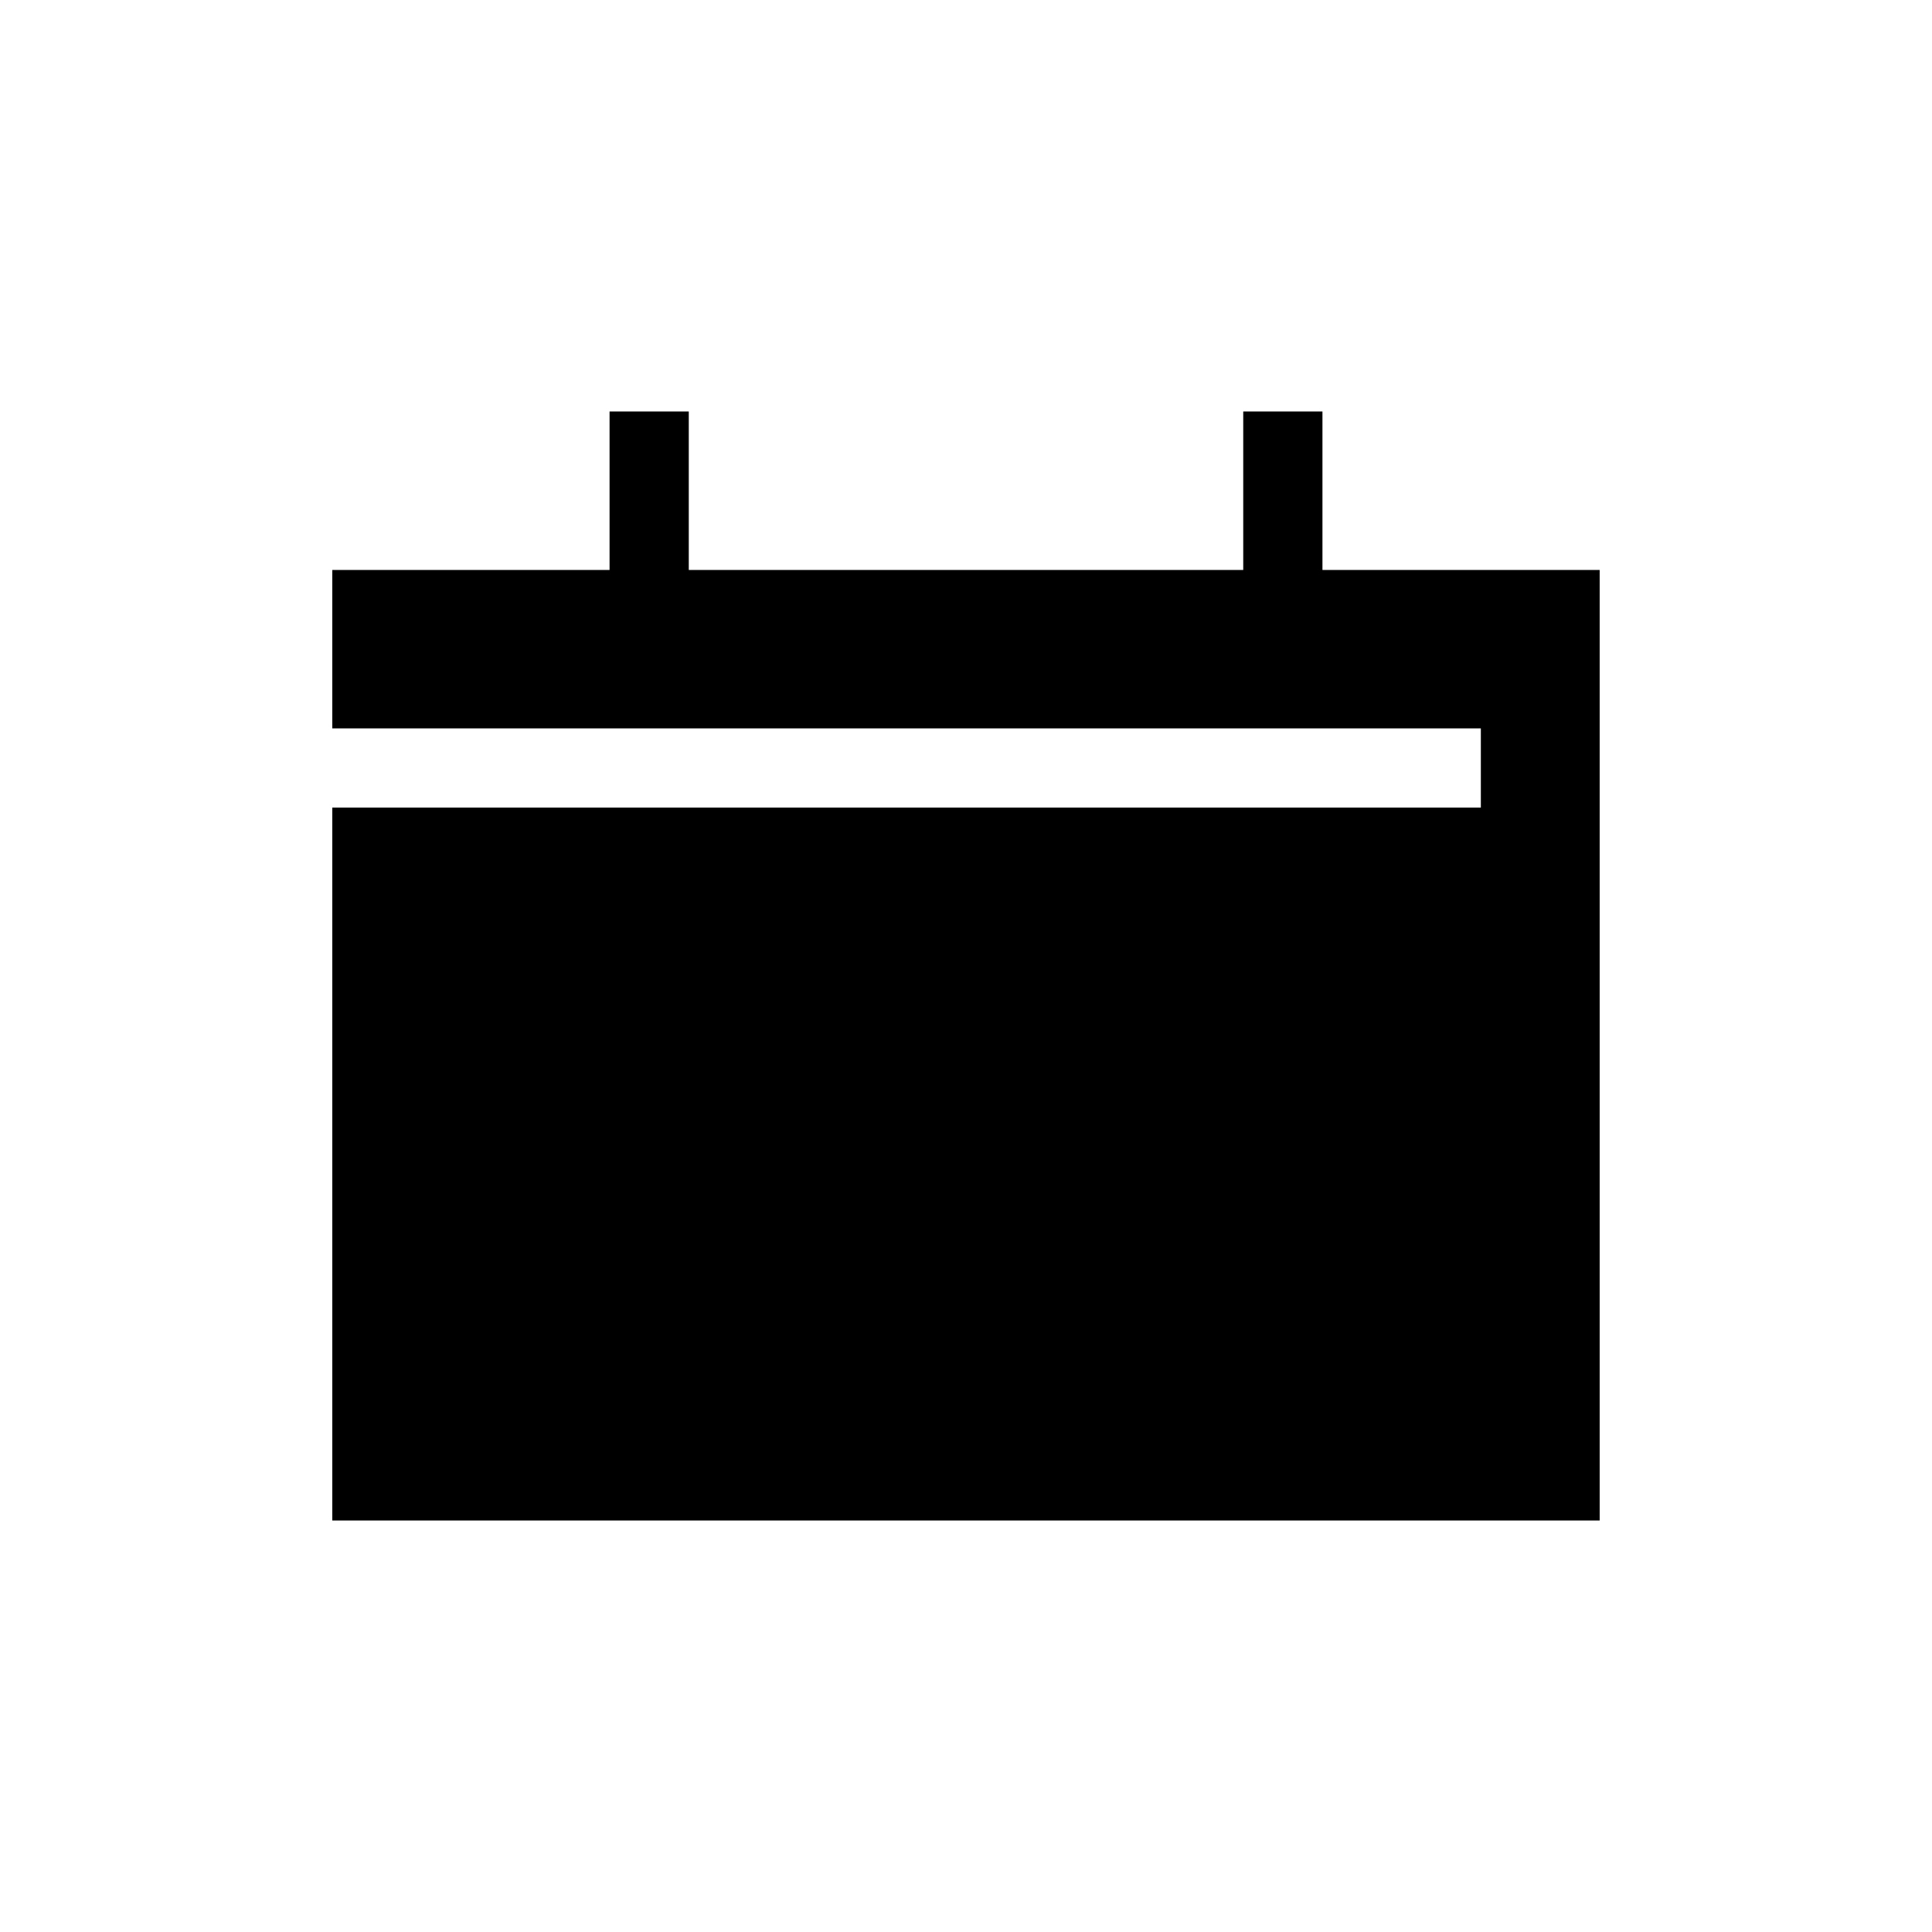 <?xml version="1.0" encoding="UTF-8"?>
<!-- Uploaded to: SVG Repo, www.svgrepo.com, Generator: SVG Repo Mixer Tools -->
<svg fill="#000000" width="800px" height="800px" version="1.1" viewBox="144 144 512 512" xmlns="http://www.w3.org/2000/svg">
 <g>
  <path d="m232.06 295.04v41.984h304.38v20.992h-304.38v188.93h335.87v-251.9z"/>
  <path d="m473.47 253.05h20.992v62.977h-20.992z"/>
  <path d="m305.54 253.05h20.992v62.977h-20.992z"/>
 </g>
</svg>